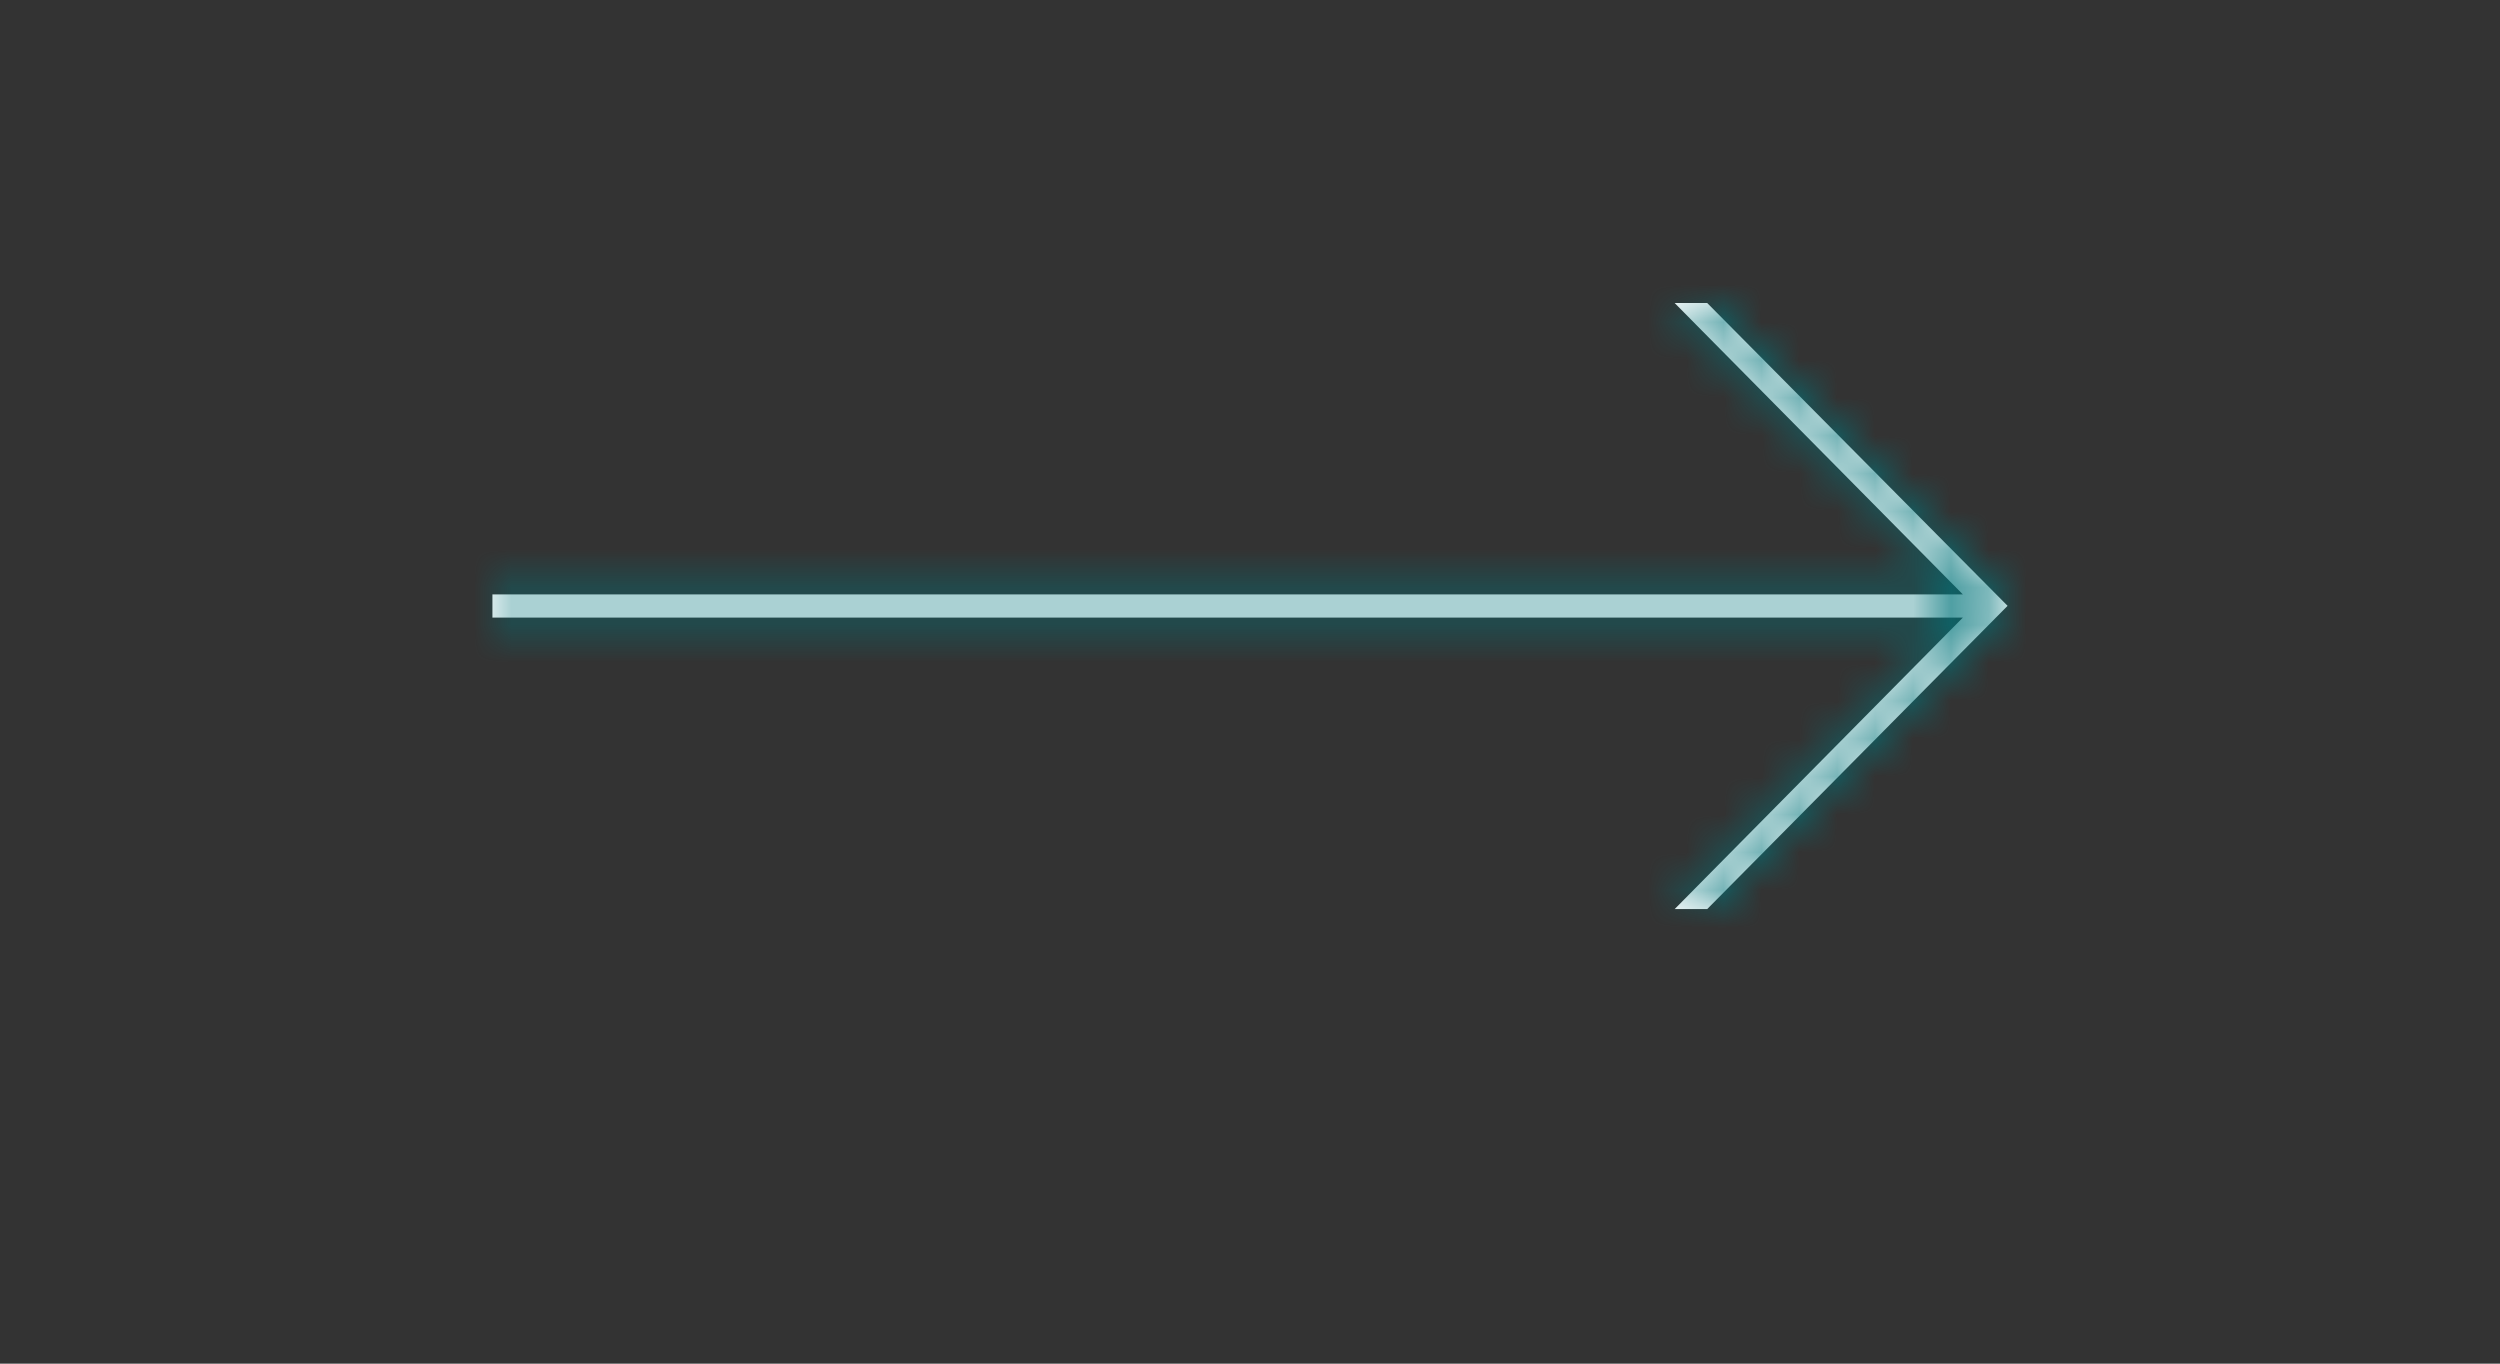 <svg xmlns="http://www.w3.org/2000/svg" xmlns:xlink="http://www.w3.org/1999/xlink" width="66" height="36" viewBox="0 0 66 36">
    <rect x="0" y="0" width="66" height="36" fill="#333333" stroke="none"/>
    <defs>
        <path id="b" d="M0 0h60v30H0z"/>
        <filter id="a" width="116.7%" height="133.3%" x="-8.3%" y="-13.3%" filterUnits="objectBoundingBox">
            <feOffset dy="1" in="SourceAlpha" result="shadowOffsetOuter1"/>
            <feGaussianBlur in="shadowOffsetOuter1" result="shadowBlurOuter1" stdDeviation="1.5"/>
            <feColorMatrix in="shadowBlurOuter1" values="0 0 0 0 0 0 0 0 0 0 0 0 0 0 0 0 0 0 0.15 0"/>
        </filter>
        <path id="c" d="M42.07 22h-.859l7.608-7.695H10v-.612h38.82L41.211 6h.86L50 13.994z"/>
    </defs>
    <g fill="none" fill-rule="evenodd" transform="translate(3 2)">
        <mask id="d" fill="#fff">
            <use xlink:href="#c"/>
        </mask>
        <use fill="#FFF" fill-rule="nonzero" xlink:href="#c"/>
        <g fill="#00747A" mask="url(#d)">
            <path d="M0 0h60v30H0z"/>
        </g>
    </g>
</svg>
